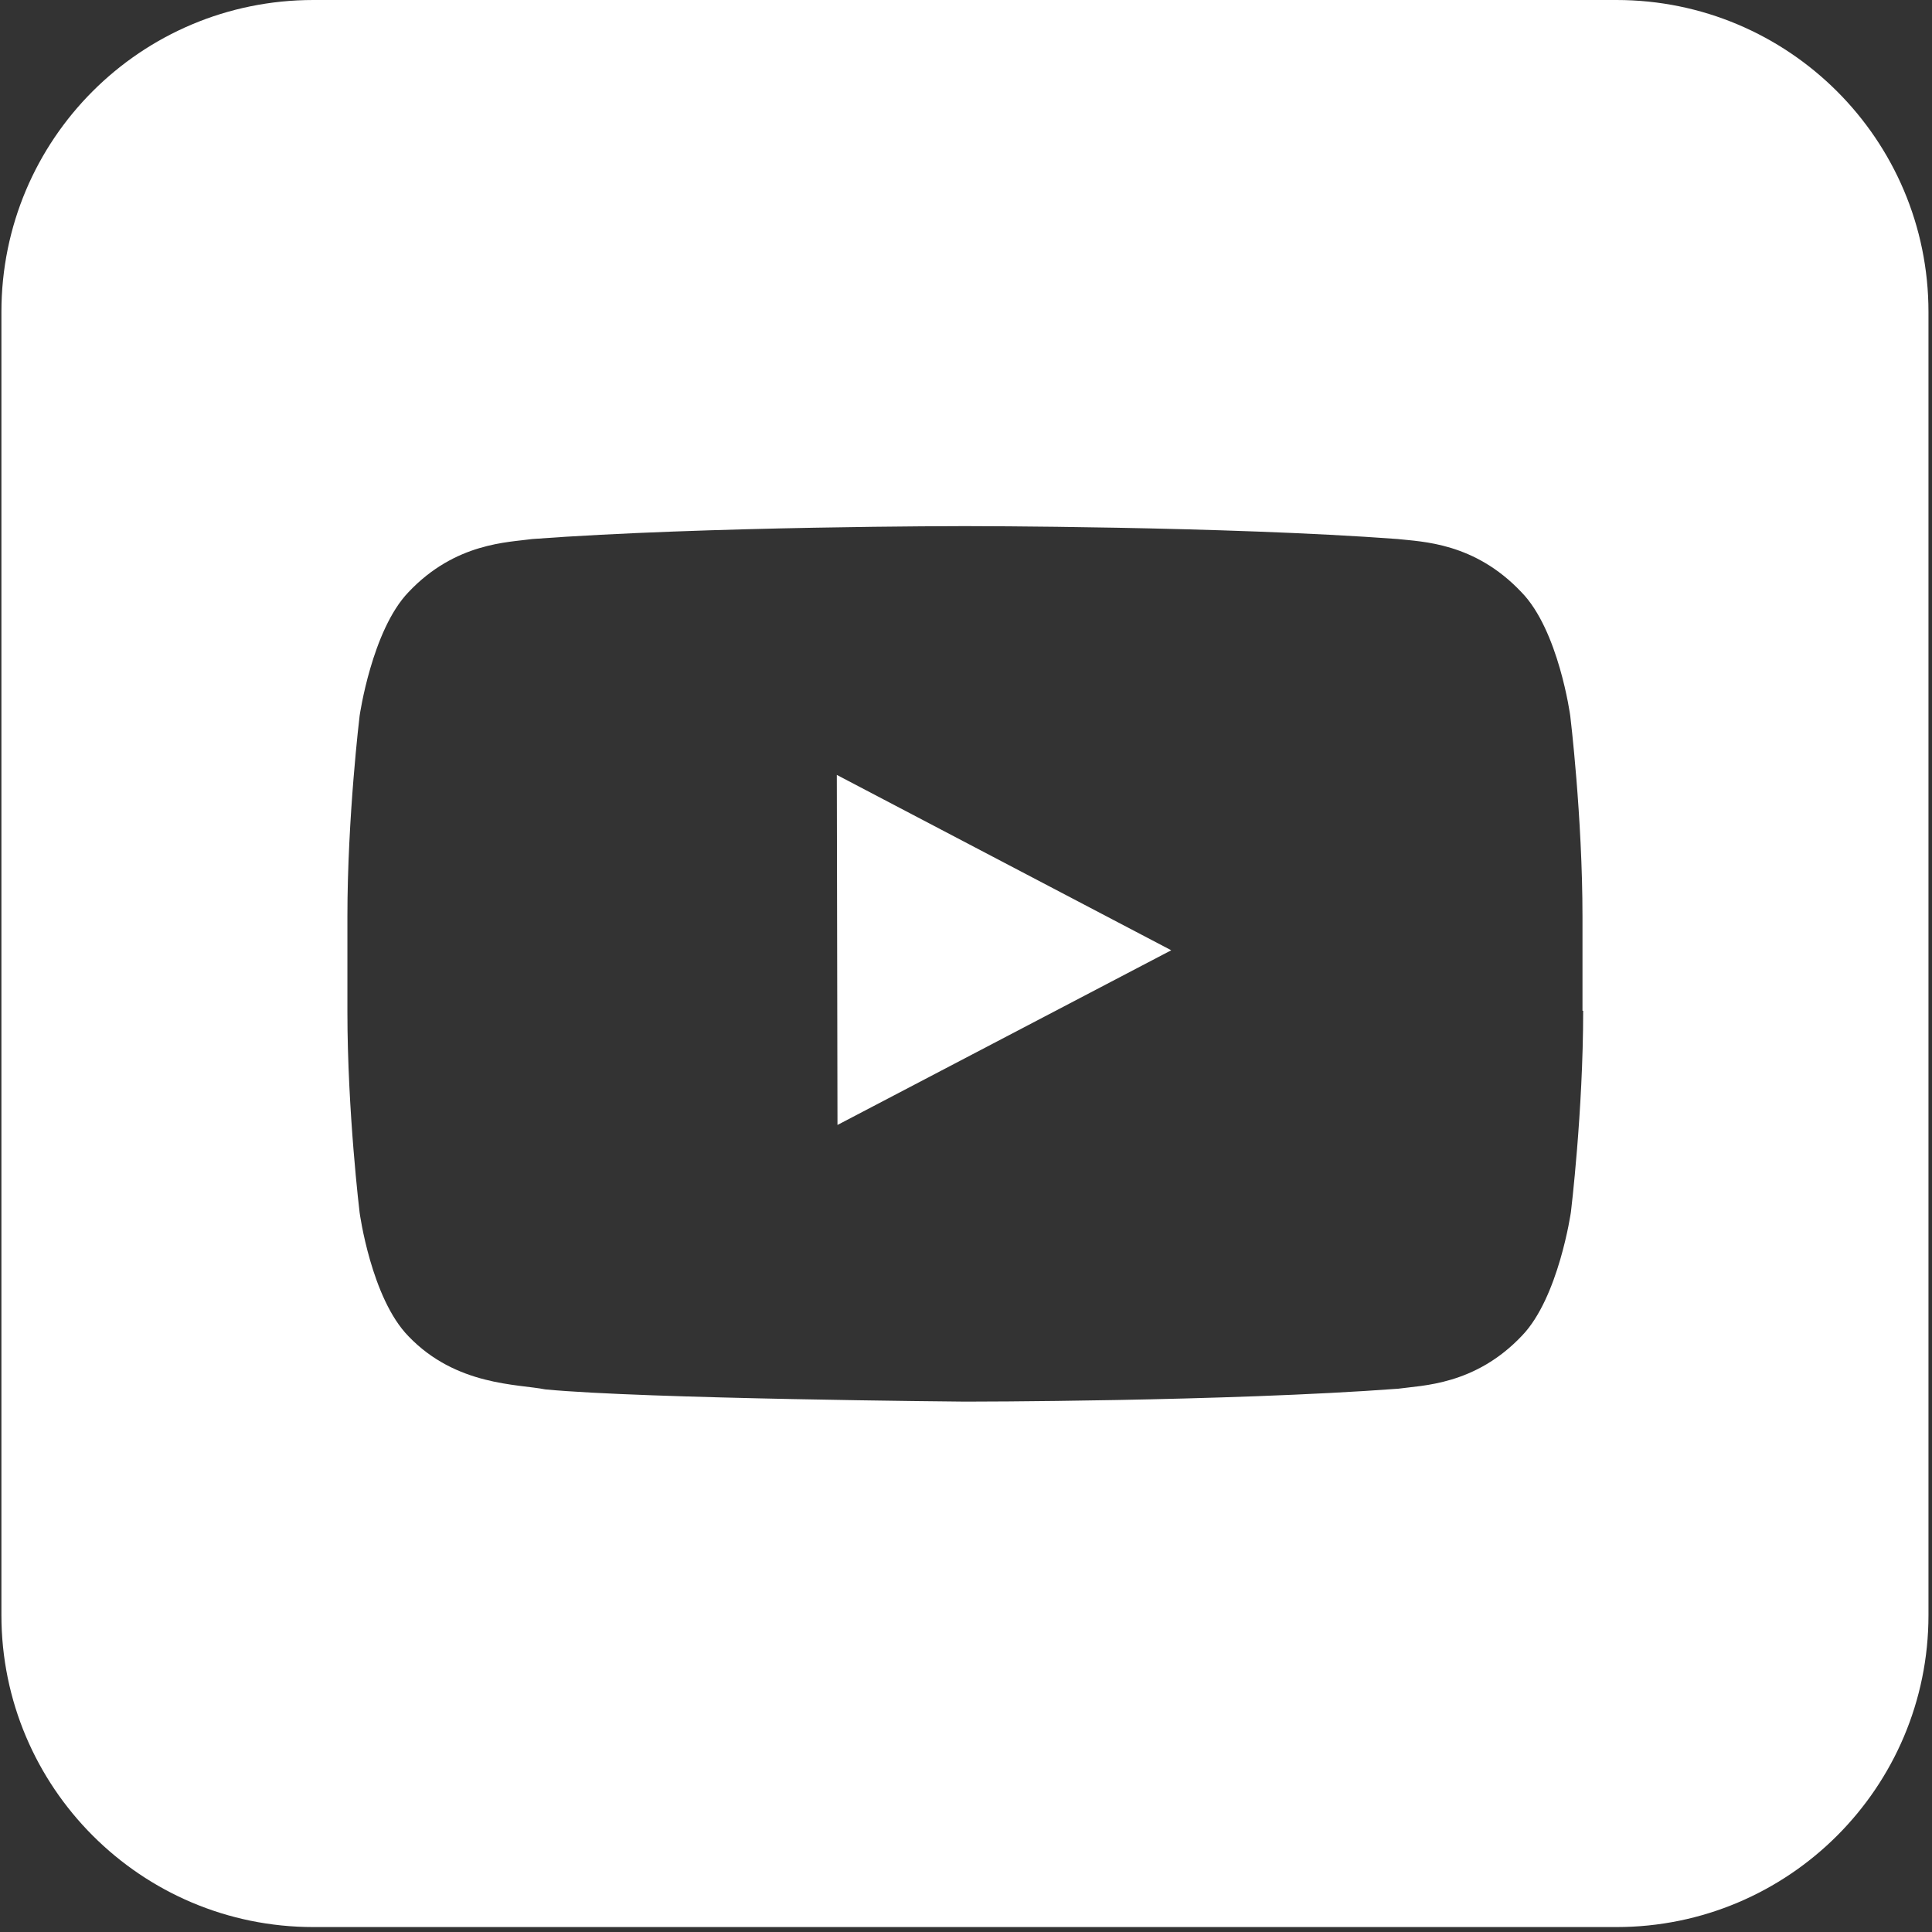 <svg width="119" height="119" viewBox="0 0 119 119" fill="none" xmlns="http://www.w3.org/2000/svg">
<rect x="0" y="0" width="119" height="119" fill="#333333" stroke="none"/>
<path d="M51.584 69.291L72.142 58.531L51.543 47.73L51.584 69.291Z" fill="white"/>
<path d="M99.565 0H19.304C8.67 0 0.087 8.583 0.087 19.217V99.478C0.087 110.071 8.67 118.696 19.304 118.696H99.565C110.158 118.696 118.783 110.113 118.783 99.478V19.217C118.783 8.583 110.158 0 99.565 0ZM97.514 62.258C97.514 68.454 96.76 74.651 96.76 74.651C96.76 74.651 96.006 79.926 93.746 82.27C90.857 85.327 87.591 85.327 86.126 85.536C75.449 86.332 59.456 86.332 59.456 86.332C59.456 86.332 39.652 86.164 33.581 85.578C31.907 85.243 28.097 85.369 25.166 82.312C22.863 79.968 22.151 74.692 22.151 74.692C22.151 74.692 21.398 68.496 21.398 62.3V56.48C21.398 50.283 22.151 44.087 22.151 44.087C22.151 44.087 22.905 38.812 25.166 36.467C28.055 33.411 31.32 33.411 32.786 33.201C43.462 32.406 59.414 32.406 59.414 32.406H59.456C59.456 32.406 75.449 32.406 86.084 33.201C87.591 33.369 90.815 33.411 93.704 36.467C96.006 38.812 96.718 44.087 96.718 44.087C96.718 44.087 97.472 50.283 97.472 56.48V62.258H97.514Z" fill="white"/>
</svg>
